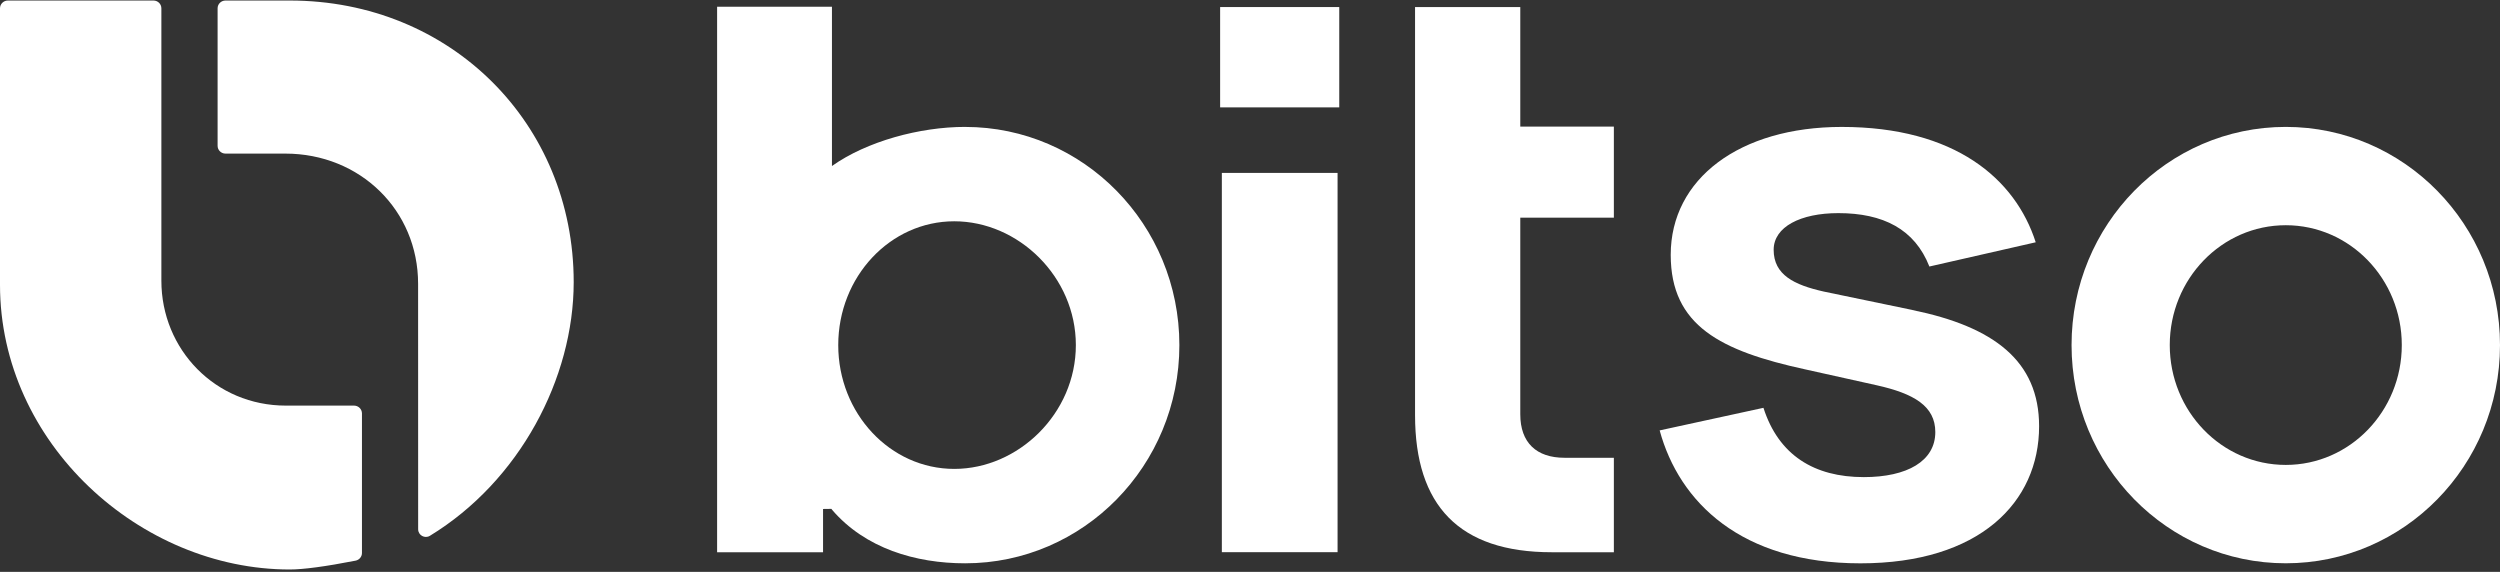 <svg width="870" height="199" viewBox="0 0 870 199" fill="none" xmlns="http://www.w3.org/2000/svg">
<rect x="0" y="0" width="870" height="199" fill="#333333" stroke="none"/>
<path d="M0 99.118C0 154.26 48.778 198.183 100.824 198.183C105.59 198.183 113.284 197.149 123.725 195.111C125.023 194.86 125.961 193.743 125.961 192.448V143.87C125.961 142.371 124.72 141.151 123.204 141.151H99.46C75.024 141.151 56.159 121.685 56.159 97.675V2.892C56.159 1.393 54.927 0.183 53.401 0.183H2.757C1.232 0.183 0 1.393 0 2.892V99.118Z" fill="white"/>
<path d="M199.648 98.187C199.648 43.045 156.945 0.183 100.834 0.183H78.482C76.957 0.183 75.725 1.393 75.725 2.883C75.725 11.904 75.725 41.639 75.725 50.754C75.725 52.243 76.957 53.454 78.472 53.454H99.289C125.336 53.454 145.499 73.172 145.499 98.764L145.518 184.2C145.518 186.257 147.821 187.552 149.602 186.462C180.85 167.406 199.648 131.59 199.648 98.187Z" fill="white"/>
<path d="M466.06 2.455H424.606V37.366H466.06V2.455Z" fill="white"/>
<path d="M465.473 60.174H425.203V192.159H465.473V60.174Z" fill="white"/>
<path d="M665.5 107.868L634.707 101.472C624.341 99.145 617.234 95.654 617.234 86.931C617.234 78.943 626.595 74.167 639.738 74.167C655.276 74.167 666.316 79.706 671.422 92.749L708.432 84.315C701.326 62.204 680.31 44.171 640.922 44.171C605.391 44.171 581.41 62.204 581.41 88.681C581.41 113.408 598.881 122.14 628.188 128.536L653.06 134.066C666.087 136.97 673.488 141.337 673.488 150.358C673.488 160.468 663.681 166.036 648.616 166.036C631.37 166.036 618.978 158.449 613.681 141.923L577.562 149.781C584.375 174.797 605.987 196.041 647.432 196.041C688.875 196.041 709.607 174.806 709.607 148.328C709.607 125.641 693.915 113.705 665.491 107.887L665.5 107.868Z" fill="white"/>
<path d="M529.059 2.455H492.438V144.466C492.438 175.887 507.741 192.179 540.013 192.179H561.625V159.305H544.456C534.687 159.305 529.059 154.065 529.059 144.178V75.76H561.625V44.051H529.059V2.455Z" fill="white"/>
<path d="M795.451 44.162C754.281 44.162 720.901 78.152 720.901 120.093C720.901 162.033 754.281 196.023 795.451 196.023C836.619 196.023 870 162.033 870 120.093C870 78.152 836.619 44.162 795.451 44.162ZM795.451 161.792C773.155 161.792 755.077 143.115 755.077 120.083C755.077 97.051 773.155 78.376 795.451 78.376C817.746 78.376 835.823 97.051 835.823 120.083C835.823 143.115 817.746 161.792 795.451 161.792Z" fill="white"/>
<path d="M335.882 44.162C320.049 44.162 301.592 49.198 289.52 57.773V2.352H249.554V192.197H286.421V177.124L289.322 177.086L289.615 177.469C301.109 190.828 318.618 196.032 335.873 196.032C377.041 196.032 410.422 162.042 410.422 120.102C410.422 78.161 377.041 44.171 335.873 44.171L335.882 44.162ZM332.083 163.178C309.787 163.178 291.709 143.888 291.709 120.092C291.709 96.296 309.787 77.007 332.083 77.007C354.377 77.007 374.398 96.296 374.398 120.092C374.398 143.888 354.377 163.178 332.083 163.178Z" fill="white"/>
</svg>
